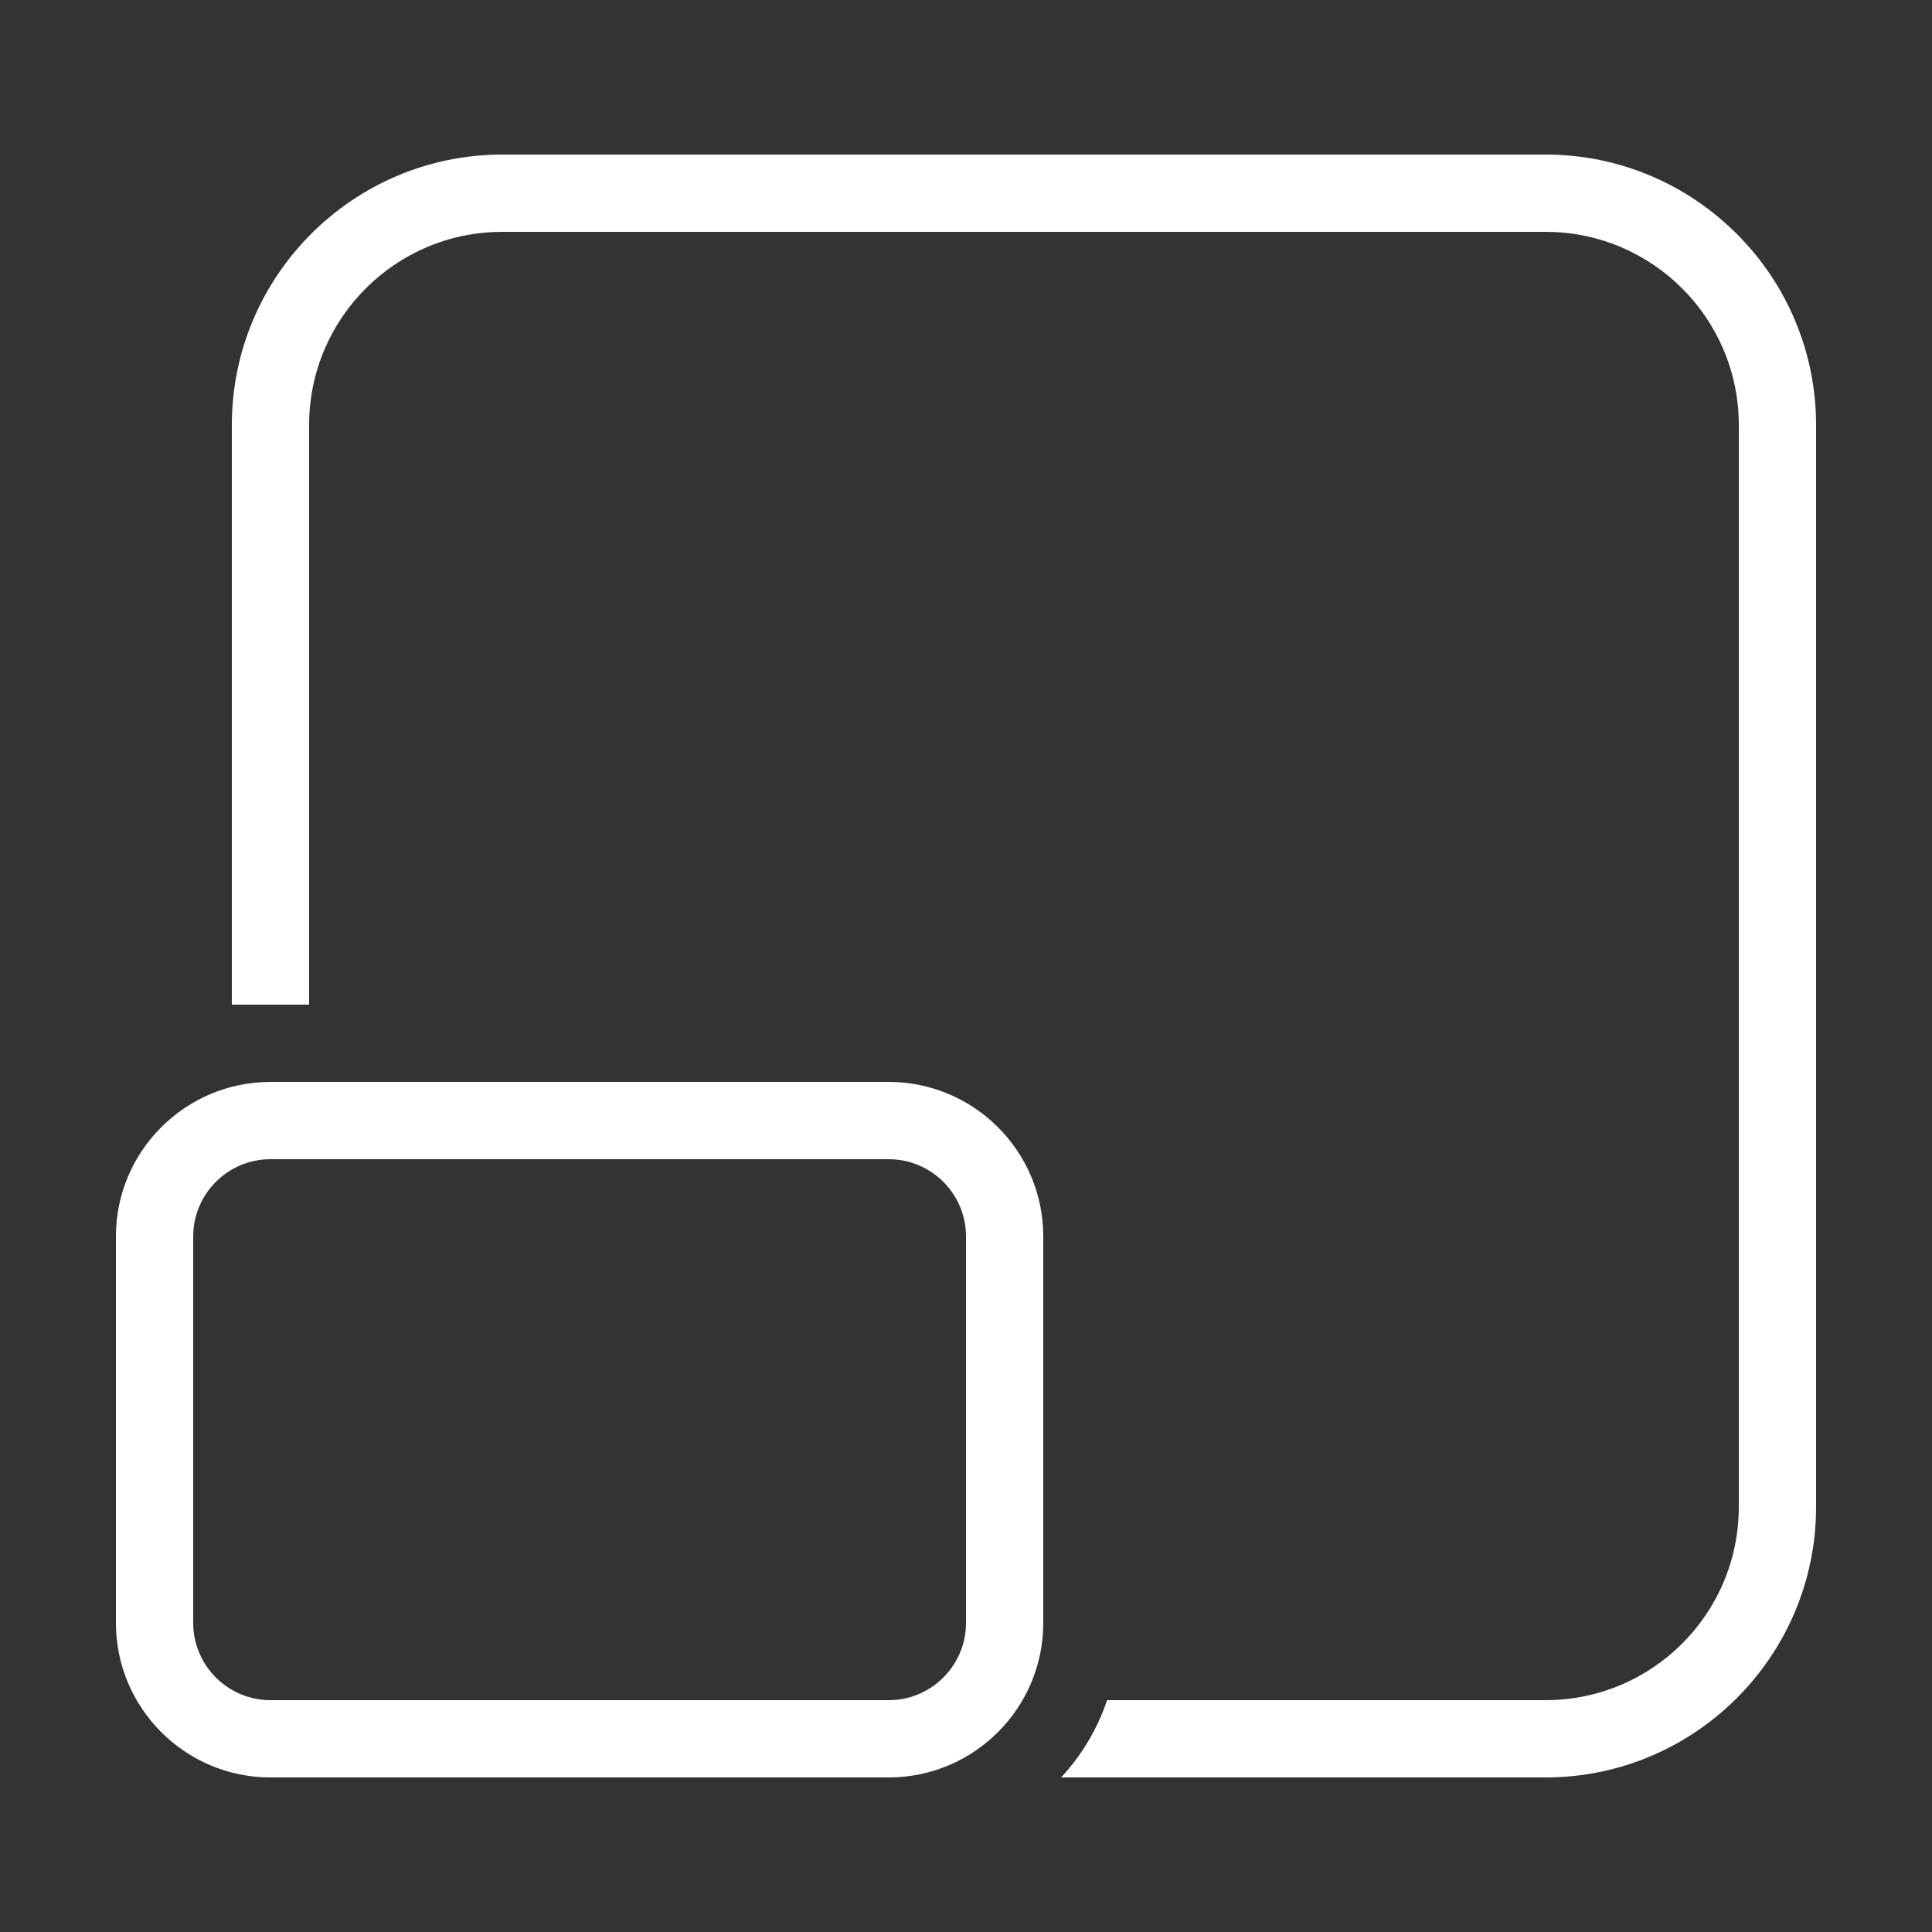 <svg width="67" height="67" viewBox="0 0 67 67" fill="none" xmlns="http://www.w3.org/2000/svg">
<rect x="0" y="0" width="67" height="67" fill="#333333" stroke="none"/>
<path d="M17.42 5.36C12.248 5.36 8.04 9.568 8.04 14.74V34.84H10.72V14.74C10.72 11.042 13.722 8.04 17.42 8.04H53.6C57.298 8.04 60.3 11.042 60.3 14.74V52.26C60.3 55.958 57.298 58.96 53.6 58.96H38.392C38.056 59.965 37.508 60.876 36.798 61.64H53.6C58.772 61.64 62.98 57.432 62.98 52.26V14.74C62.98 9.568 58.772 5.36 53.6 5.36H17.42ZM9.38 37.52C6.424 37.52 4.02 39.924 4.02 42.88V56.28C4.02 59.236 6.424 61.64 9.38 61.64H30.82C33.776 61.64 36.18 59.236 36.18 56.28V42.88C36.18 39.924 33.776 37.52 30.82 37.52H9.38ZM9.38 40.2H30.82C32.298 40.2 33.5 41.402 33.5 42.88V56.28C33.5 57.758 32.298 58.96 30.82 58.96H9.38C7.902 58.96 6.7 57.758 6.7 56.28V42.88C6.7 41.402 7.902 40.2 9.38 40.2Z" fill="white"/>
</svg>
